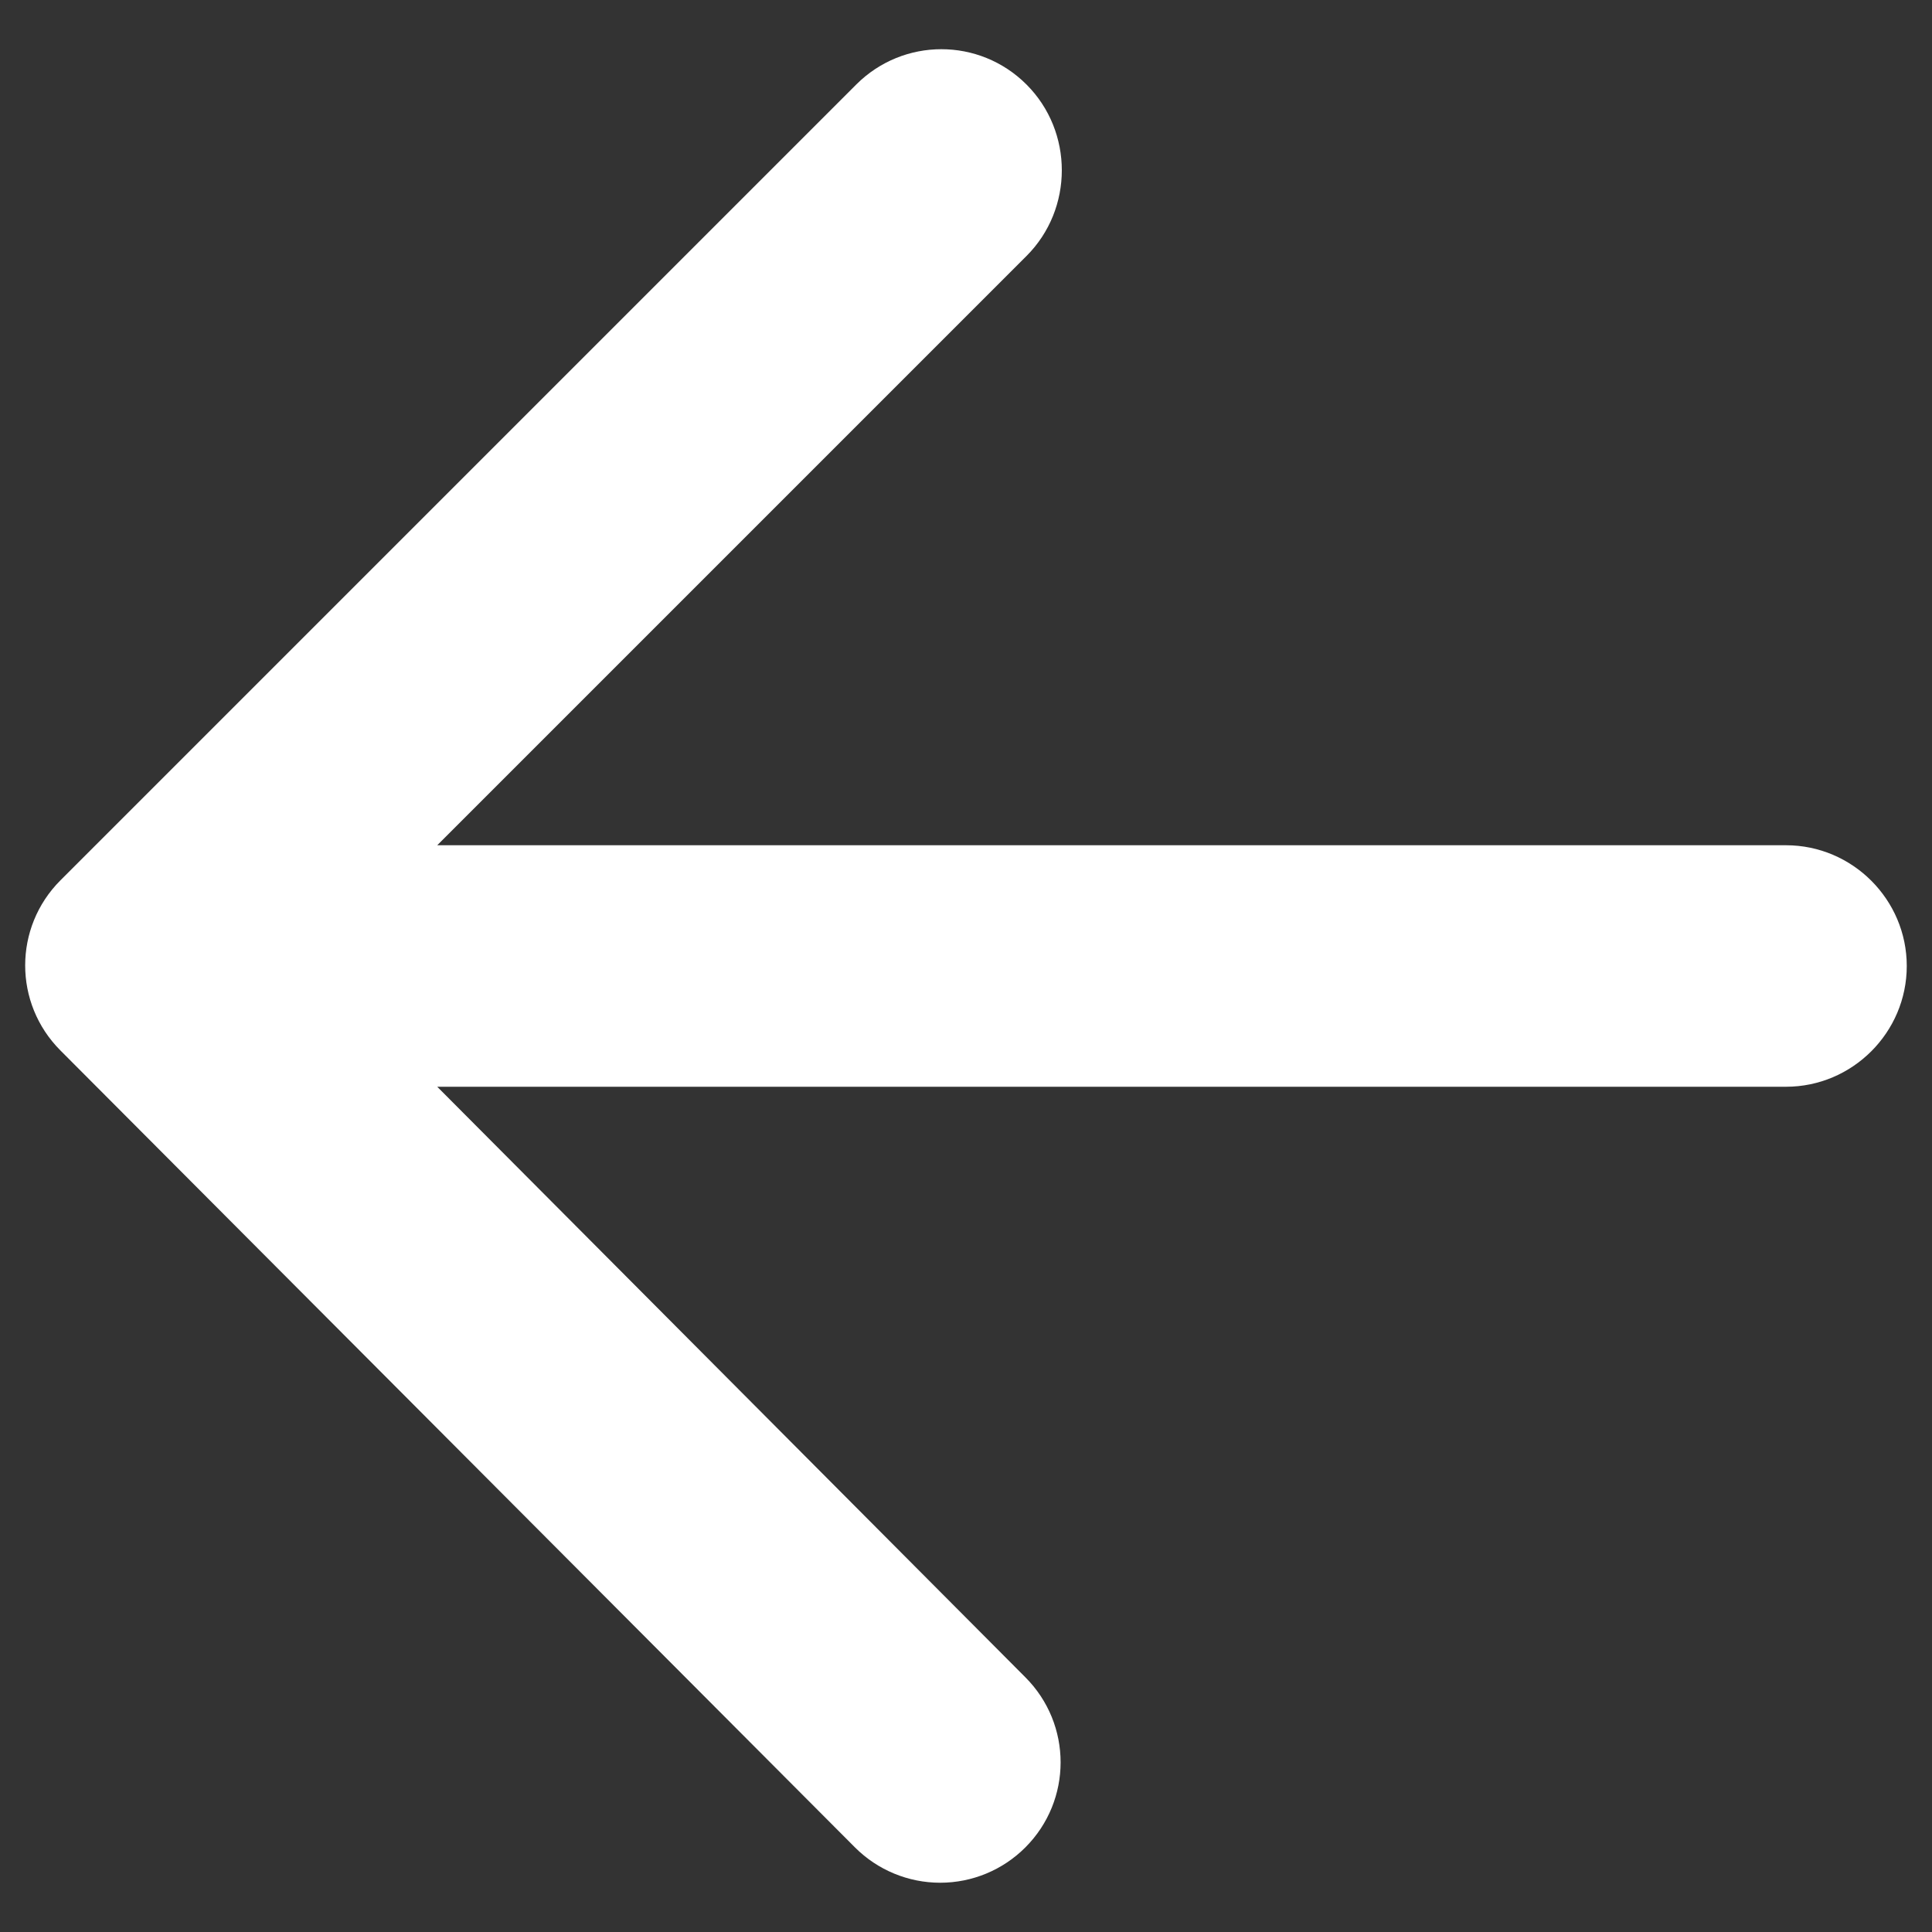 <svg width="16" height="16" viewBox="0 0 16 16" fill="none" xmlns="http://www.w3.org/2000/svg">
<rect x="0" y="0" width="16" height="16" fill="#333333" stroke="none"/>
<path d="M14.791 7L3.621 7L8.501 2.12C8.891 1.73 8.891 1.09 8.501 0.7C8.111 0.31 7.481 0.31 7.091 0.7L0.501 7.29C0.111 7.68 0.111 8.31 0.501 8.7L7.081 15.3C7.268 15.487 7.522 15.592 7.786 15.592C8.051 15.592 8.304 15.487 8.491 15.3C8.881 14.91 8.881 14.28 8.491 13.89L3.621 9L14.791 9C15.341 9 15.791 8.55 15.791 8C15.791 7.45 15.341 7 14.791 7Z" fill="white"/>
</svg>
